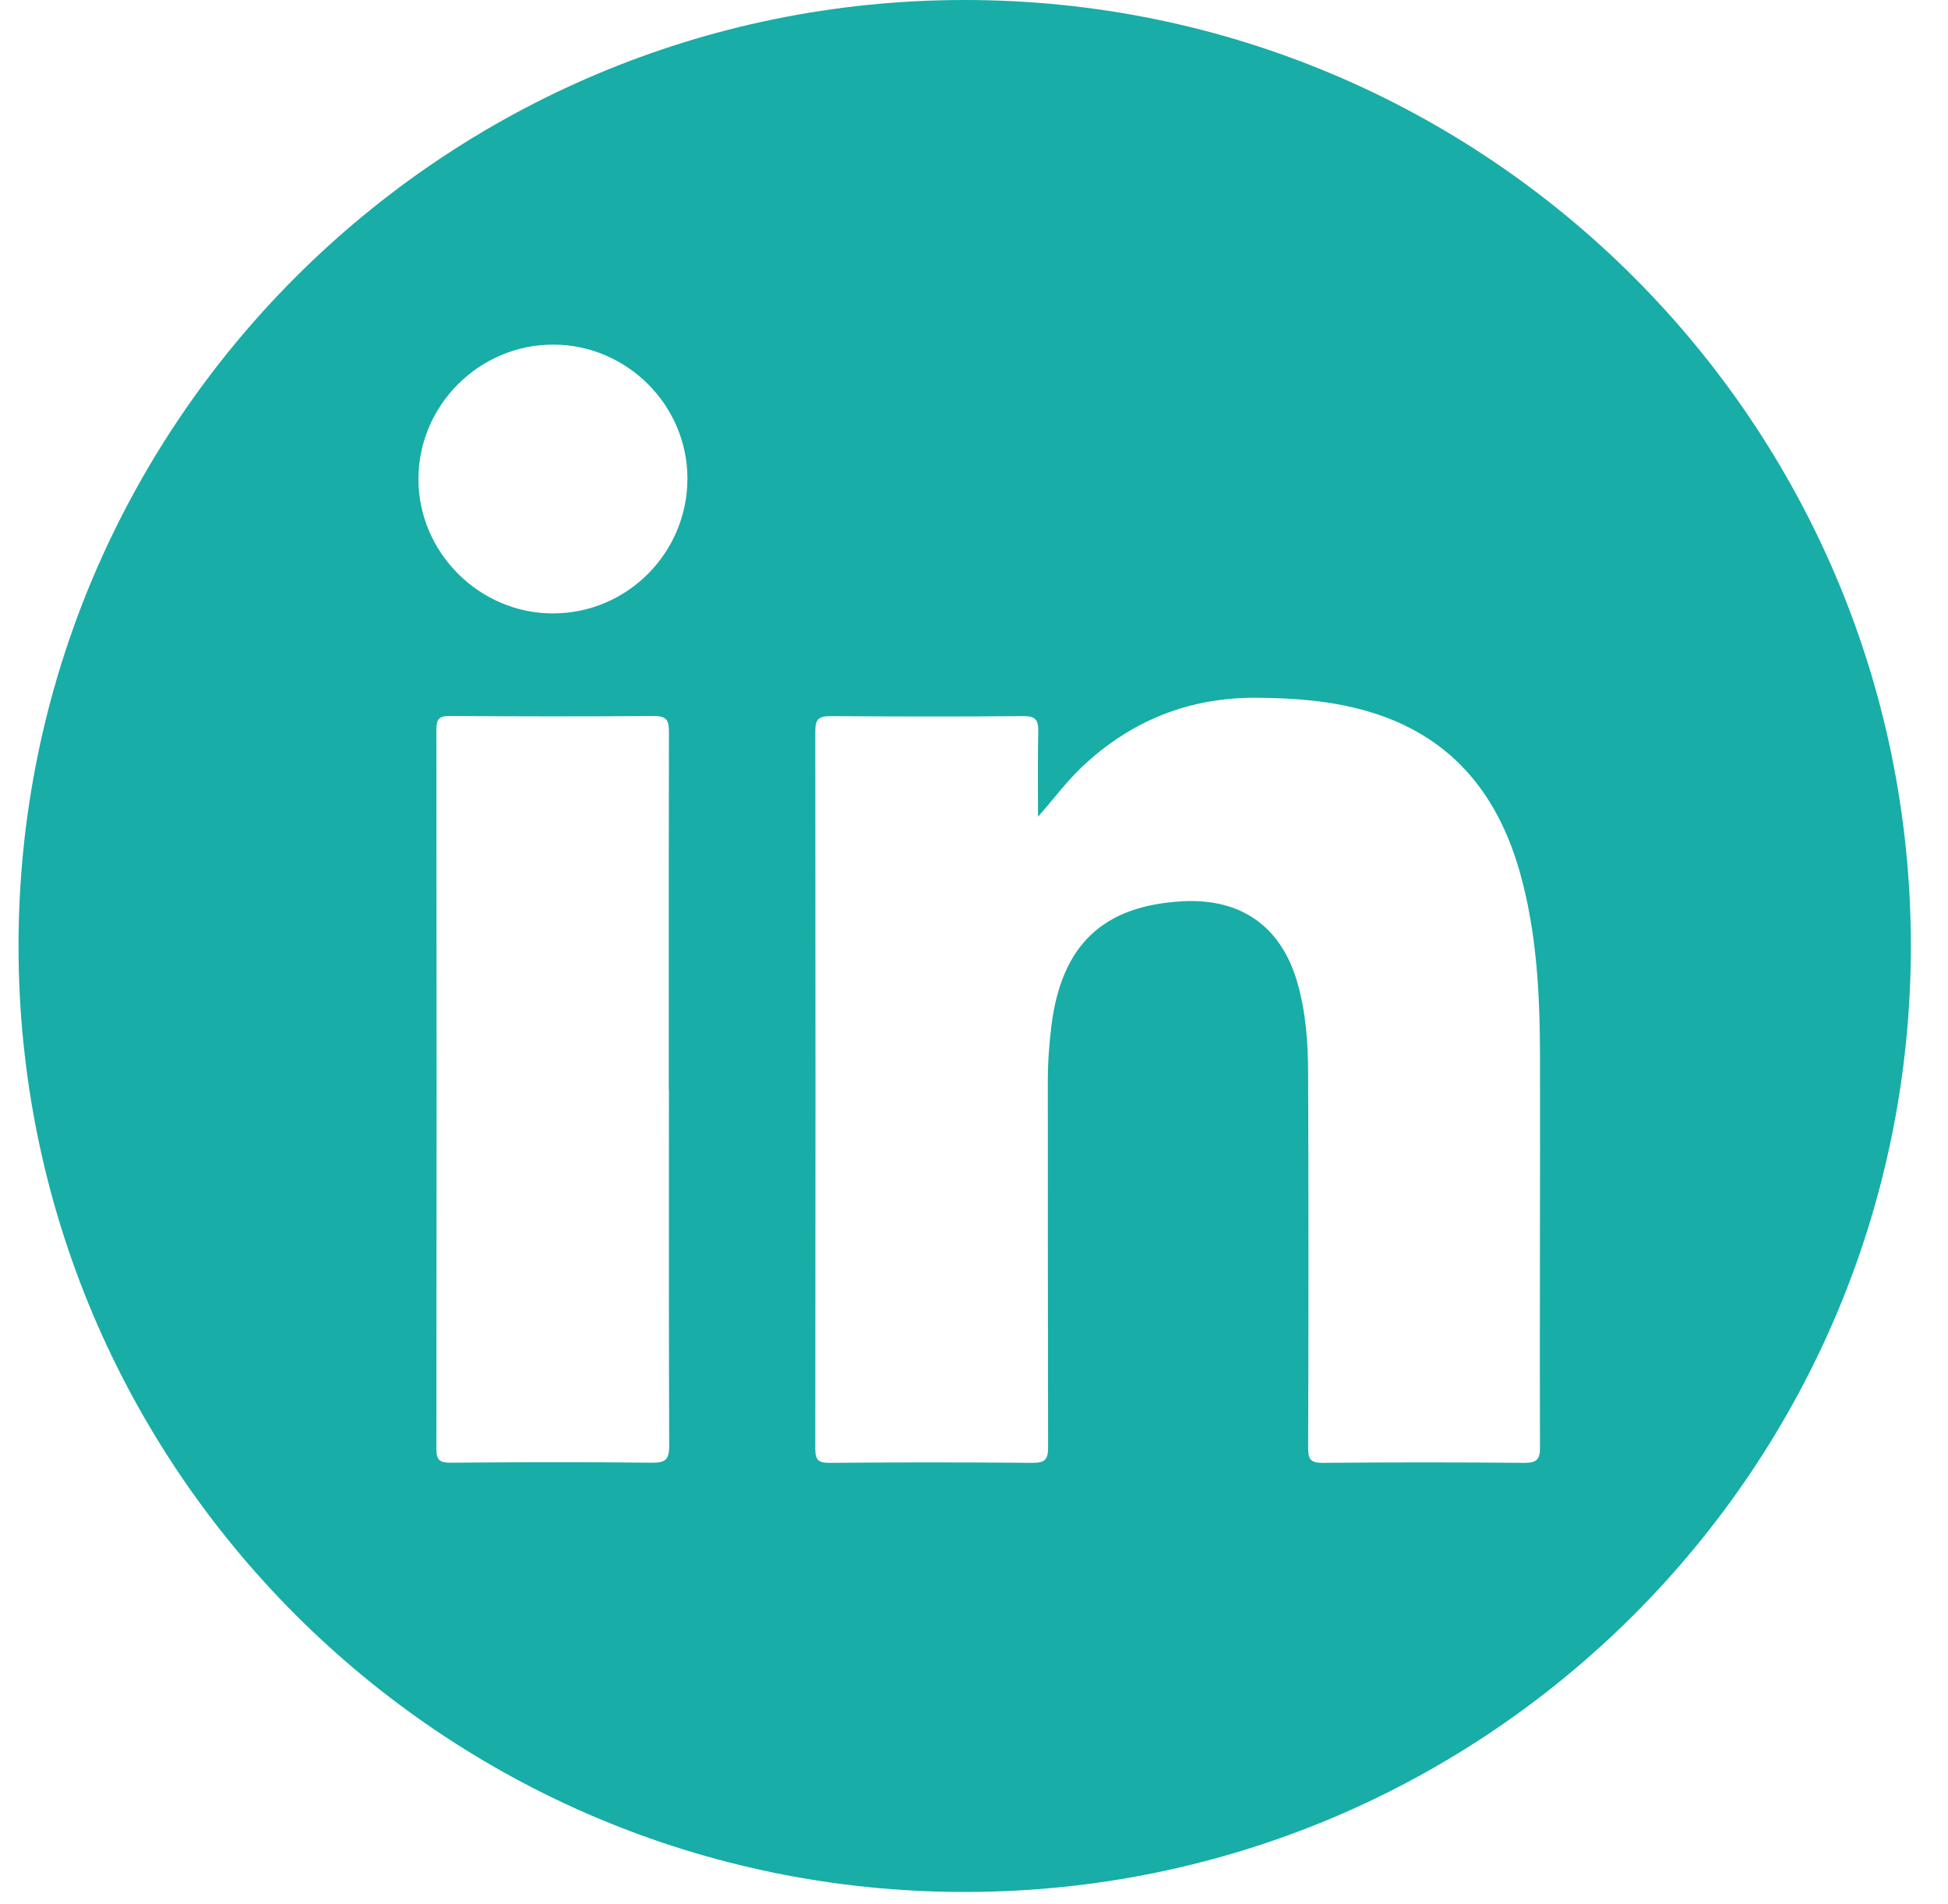 <svg width="45" height="44" viewBox="0 0 45 44" fill="none" xmlns="http://www.w3.org/2000/svg">
<g id="Frame 9">
<path id="Subtract" fill-rule="evenodd" clip-rule="evenodd" d="M44.142 21.857C44.142 33.928 34.356 43.714 22.285 43.714C10.213 43.714 0.428 33.928 0.428 21.857C0.428 9.786 10.213 0 22.285 0C34.356 0 44.142 9.786 44.142 21.857ZM24.335 18.452L24.335 18.452L24.335 18.452L24.335 18.452L24.335 18.452C24.55 18.192 24.759 17.941 24.999 17.715C26.132 16.647 27.473 16.109 29.04 16.122C29.901 16.129 30.75 16.19 31.579 16.43C33.476 16.977 34.577 18.285 35.105 20.137C35.5 21.527 35.571 22.955 35.575 24.386C35.578 25.794 35.576 27.203 35.574 28.613V28.613V28.613C35.572 30.223 35.569 31.833 35.575 33.443C35.575 33.724 35.497 33.799 35.218 33.799C33.664 33.786 32.107 33.786 30.552 33.799C30.277 33.799 30.219 33.718 30.219 33.459C30.229 30.587 30.229 27.715 30.219 24.839C30.219 24.12 30.17 23.398 29.969 22.699C29.597 21.41 28.674 20.753 27.324 20.824C25.478 20.921 24.52 21.834 24.287 23.709C24.232 24.156 24.202 24.606 24.206 25.056C24.206 27.851 24.206 30.645 24.212 33.44C24.212 33.718 24.144 33.799 23.859 33.799C22.292 33.786 20.725 33.786 19.157 33.799C18.905 33.799 18.834 33.734 18.834 33.478C18.84 27.948 18.84 22.414 18.834 16.883C18.834 16.608 18.924 16.546 19.183 16.546C20.67 16.556 22.159 16.559 23.645 16.546C23.921 16.546 23.989 16.634 23.985 16.893C23.974 17.373 23.976 17.854 23.977 18.335L23.977 18.336C23.978 18.514 23.979 18.692 23.979 18.871C24.103 18.731 24.22 18.59 24.335 18.452ZM15.453 25.195L15.452 26.841C15.452 29.029 15.451 31.216 15.459 33.404C15.459 33.708 15.385 33.799 15.071 33.796C13.516 33.78 11.962 33.783 10.405 33.796C10.155 33.796 10.081 33.734 10.081 33.478C10.087 27.938 10.087 22.398 10.081 16.854C10.081 16.624 10.136 16.543 10.379 16.543C11.956 16.553 13.533 16.556 15.109 16.543C15.414 16.543 15.453 16.657 15.453 16.919C15.448 18.988 15.448 21.058 15.449 23.127C15.449 23.817 15.449 24.506 15.449 25.195H15.453ZM12.772 14.173C14.488 14.173 15.88 12.774 15.88 11.055V11.051C15.877 9.358 14.478 7.962 12.778 7.962C11.065 7.962 9.66 9.371 9.666 11.081C9.673 12.774 11.078 14.173 12.772 14.173Z" fill="#18ADA6"/>
</g>
</svg>
